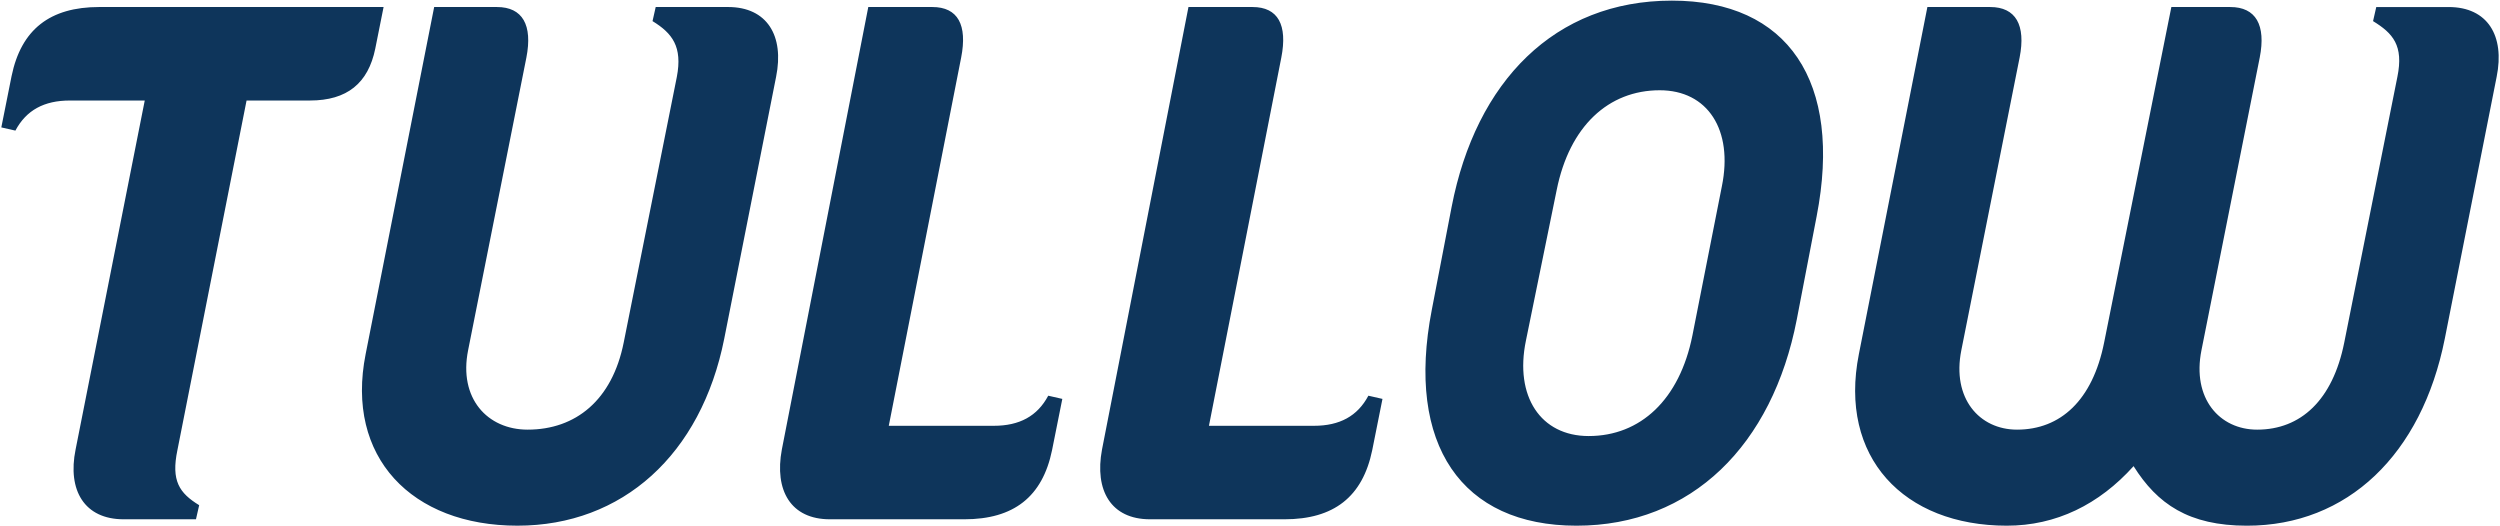 <svg xmlns="http://www.w3.org/2000/svg" fill="none" viewBox="0 0 228 48"><g fill="#0E355B" clip-path="url(#a)"><path d="M169.53 32.292 175.778.641h5.723c2.336 0 3.271 1.635 2.687 4.613l-5.315 26.688c-.876 4.38 1.636 7.241 5.081 7.241 3.971 0 6.891-2.686 7.942-7.942l6.132-30.6h5.372c2.336 0 3.271 1.635 2.687 4.613l-5.314 26.688c-.876 4.38 1.635 7.241 5.08 7.241 3.971 0 6.891-2.686 7.942-7.942l4.847-24.235c.584-2.862-.409-3.971-2.219-5.08l.292-1.285h6.599c3.562 0 5.139 2.627 4.38 6.365l-4.73 23.885c-2.103 10.57-8.877 17.052-18.045 17.052-5.314 0-8.176-1.986-10.337-5.431-3.153 3.504-7.066 5.43-11.562 5.43-9.402 0-15.359-6.248-13.49-15.65ZM152.478.057c-10.686 0-17.87 7.359-20.088 18.804l-1.811 9.402c-2.395 12.323 2.746 19.68 13.198 19.68 10.511 0 17.87-7.357 20.089-18.804l1.81-9.402c2.395-12.321-2.628-19.68-13.198-19.68Zm4.556 16.936-2.687 13.606c-1.168 5.84-4.731 9.168-9.461 9.168-4.379 0-6.774-3.621-5.722-8.701l2.803-13.724c1.168-5.84 4.731-9.11 9.402-9.11 4.379 0 6.715 3.622 5.665 8.76ZM114.227.64h-5.839l-7.884 40.353c-.7 3.738.817 6.366 4.38 6.366h12.263c4.497 0 7.125-2.044 8.001-6.307l.934-4.672-1.285-.292c-.992 1.869-2.627 2.745-4.963 2.745h-9.578l6.599-33.579c.584-2.978-.292-4.613-2.628-4.613ZM85.028.64h-5.84l-7.883 40.353c-.7 3.738.818 6.366 4.38 6.366h12.263c4.497 0 7.125-2.044 8-6.307l.935-4.672-1.284-.292c-.993 1.869-2.629 2.745-4.964 2.745h-9.578l6.6-33.579c.584-2.978-.292-4.613-2.629-4.613ZM33.347 32.292 39.596.641h5.723c2.336 0 3.27 1.635 2.686 4.613l-5.314 26.688c-.876 4.38 1.752 7.241 5.43 7.241 4.38 0 7.71-2.686 8.76-7.942l4.847-24.235c.526-2.745-.408-3.971-2.218-5.08L59.8.64h6.6c3.562 0 5.138 2.627 4.38 6.365l-4.73 23.885c-2.103 10.57-9.286 17.052-18.863 17.052-9.636 0-15.71-6.249-13.84-15.65ZM1.054 6.948.12 11.619l1.284.292c.993-1.868 2.628-2.744 4.964-2.744h6.833L6.894 40.993c-.76 3.738.817 6.366 4.38 6.366h6.598l.292-1.285c-1.81-1.11-2.569-2.219-1.985-5.022l6.307-31.885h5.781c3.387 0 5.314-1.577 5.957-4.73L34.983.64H9.054c-4.496 0-7.124 2.044-8 6.307Z"/></g><defs><clipPath id="a"><path fill="#fff" d="M0 0h228v48H0z"/></clipPath></defs></svg>